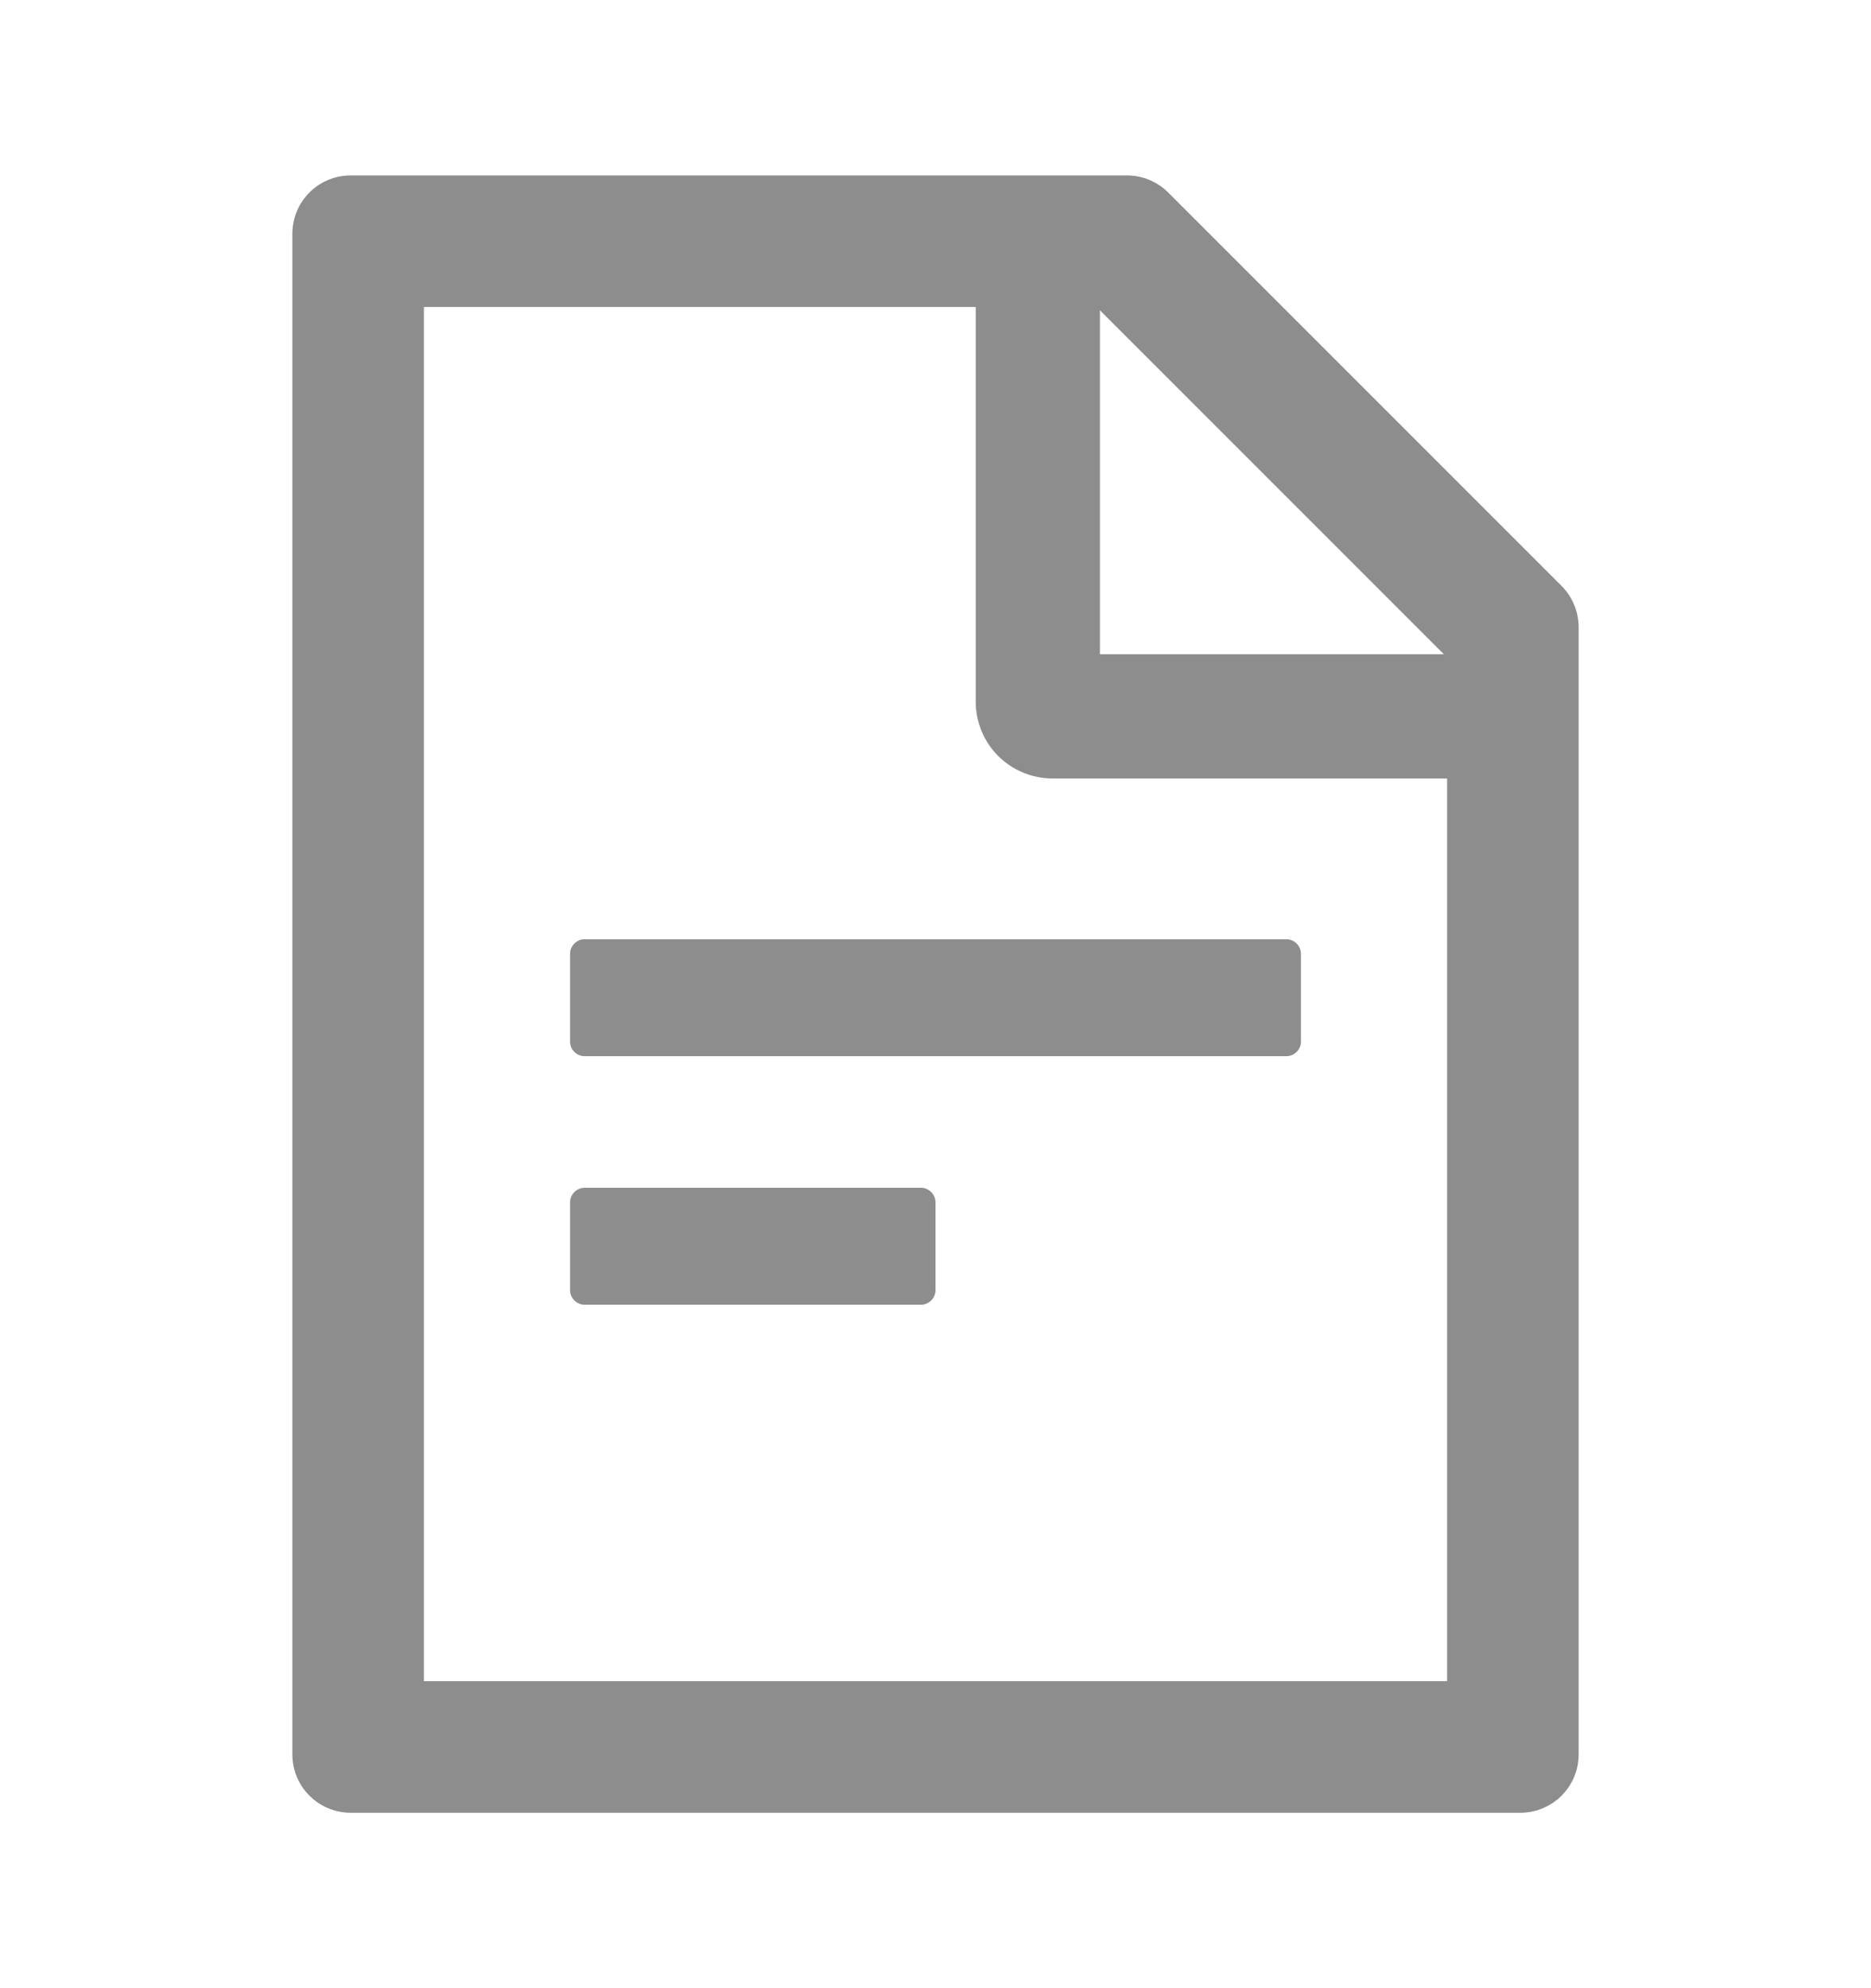 <svg width="16" height="17" viewBox="0 0 16 17" fill="none" xmlns="http://www.w3.org/2000/svg">
<path d="M13.353 5.009L9.991 1.647C9.897 1.553 9.77 1.5 9.637 1.5H3C2.723 1.5 2.5 1.723 2.5 2V15C2.5 15.277 2.723 15.5 3 15.5H13C13.277 15.5 13.5 15.277 13.5 15V5.364C13.5 5.231 13.447 5.103 13.353 5.009ZM12.347 5.594H9.406V2.653L12.347 5.594ZM12.375 14.375H3.625V2.625H8.344V6C8.344 6.174 8.413 6.341 8.536 6.464C8.659 6.587 8.826 6.656 9 6.656H12.375V14.375ZM7.875 10.156H5C4.931 10.156 4.875 10.213 4.875 10.281V11.031C4.875 11.1 4.931 11.156 5 11.156H7.875C7.944 11.156 8 11.1 8 11.031V10.281C8 10.213 7.944 10.156 7.875 10.156ZM4.875 8.156V8.906C4.875 8.975 4.931 9.031 5 9.031H11C11.069 9.031 11.125 8.975 11.125 8.906V8.156C11.125 8.088 11.069 8.031 11 8.031H5C4.931 8.031 4.875 8.088 4.875 8.156Z" fill="#7E7E7E" fill-opacity="0.88"/>
</svg>
